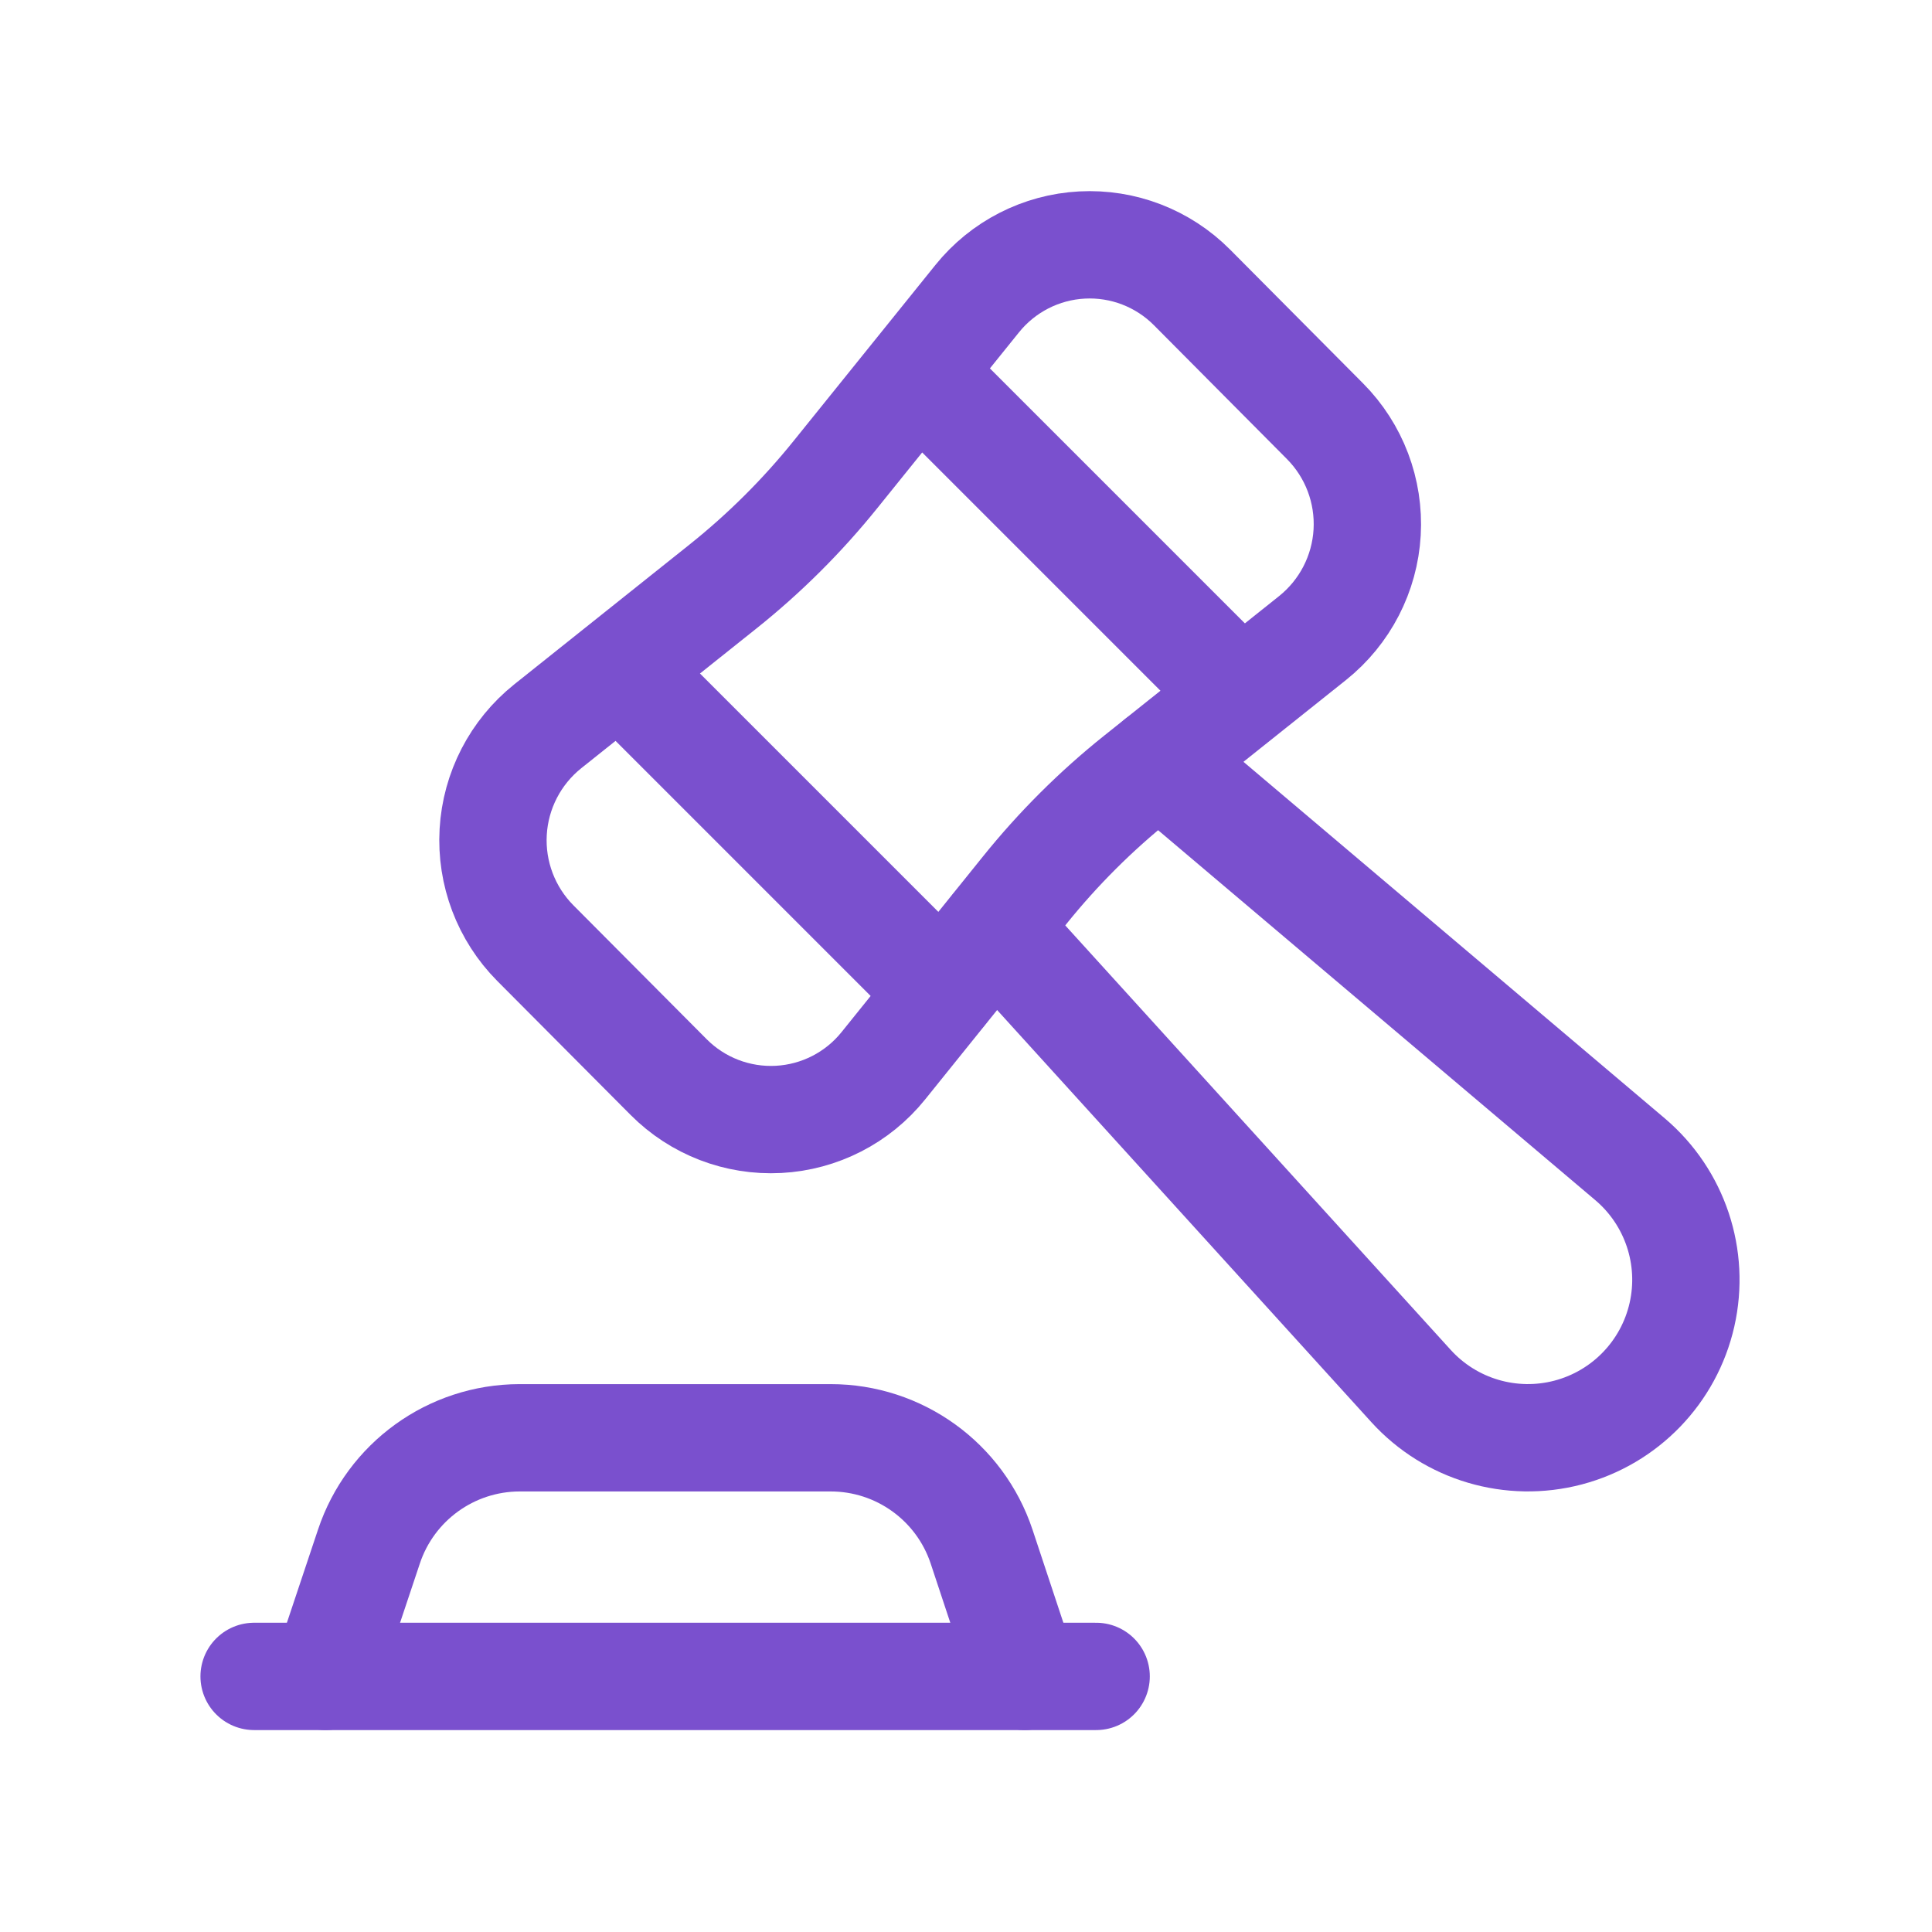 <?xml version="1.0" encoding="UTF-8"?> <svg xmlns="http://www.w3.org/2000/svg" width="81" height="81" viewBox="0 0 81 81" fill="none"><path d="M39.514 41.586L26.175 28.247" stroke="#7A50CE" stroke-width="4.5" stroke-linecap="round" stroke-linejoin="round"></path><path d="M38.649 15.774L51.988 29.113" stroke="#7A50CE" stroke-width="4.5" stroke-linecap="round" stroke-linejoin="round"></path><path d="M10.654 70.284H45.956" stroke="#7A50CE" stroke-width="4.5" stroke-linecap="round" stroke-linejoin="round"></path><path d="M13.649 70.284L15.467 64.842C16.372 62.123 18.914 60.286 21.779 60.28H34.818C37.693 60.276 40.246 62.115 41.154 64.842L42.958 70.284" stroke="#7A50CE" stroke-width="4.5" stroke-linecap="round" stroke-linejoin="round"></path><path fill-rule="evenodd" clip-rule="evenodd" d="M30.301 24.598L22.964 30.451C21.608 31.536 20.776 33.146 20.677 34.88C20.578 36.614 21.22 38.309 22.444 39.541L28.033 45.157C29.247 46.377 30.923 47.022 32.642 46.931C34.36 46.84 35.959 46.022 37.037 44.68L42.959 37.324C44.361 35.581 45.948 33.998 47.694 32.602L55.031 26.749C56.387 25.664 57.219 24.054 57.318 22.32C57.417 20.586 56.775 18.891 55.551 17.659L49.972 12.046C48.758 10.826 47.082 10.181 45.364 10.272C43.645 10.363 42.047 11.182 40.968 12.523L35.039 19.88C33.638 21.622 32.049 23.204 30.301 24.598Z" stroke="#7A50CE" stroke-width="4.5" stroke-linecap="round" stroke-linejoin="round"></path><path d="M48.592 31.891L68.347 48.608C70.227 50.206 71.063 52.715 70.517 55.121C69.971 57.527 68.133 59.43 65.747 60.059C63.362 60.688 60.824 59.939 59.163 58.115L41.709 38.894" stroke="#7A50CE" stroke-width="4.5" stroke-linecap="round" stroke-linejoin="round"></path></svg> 